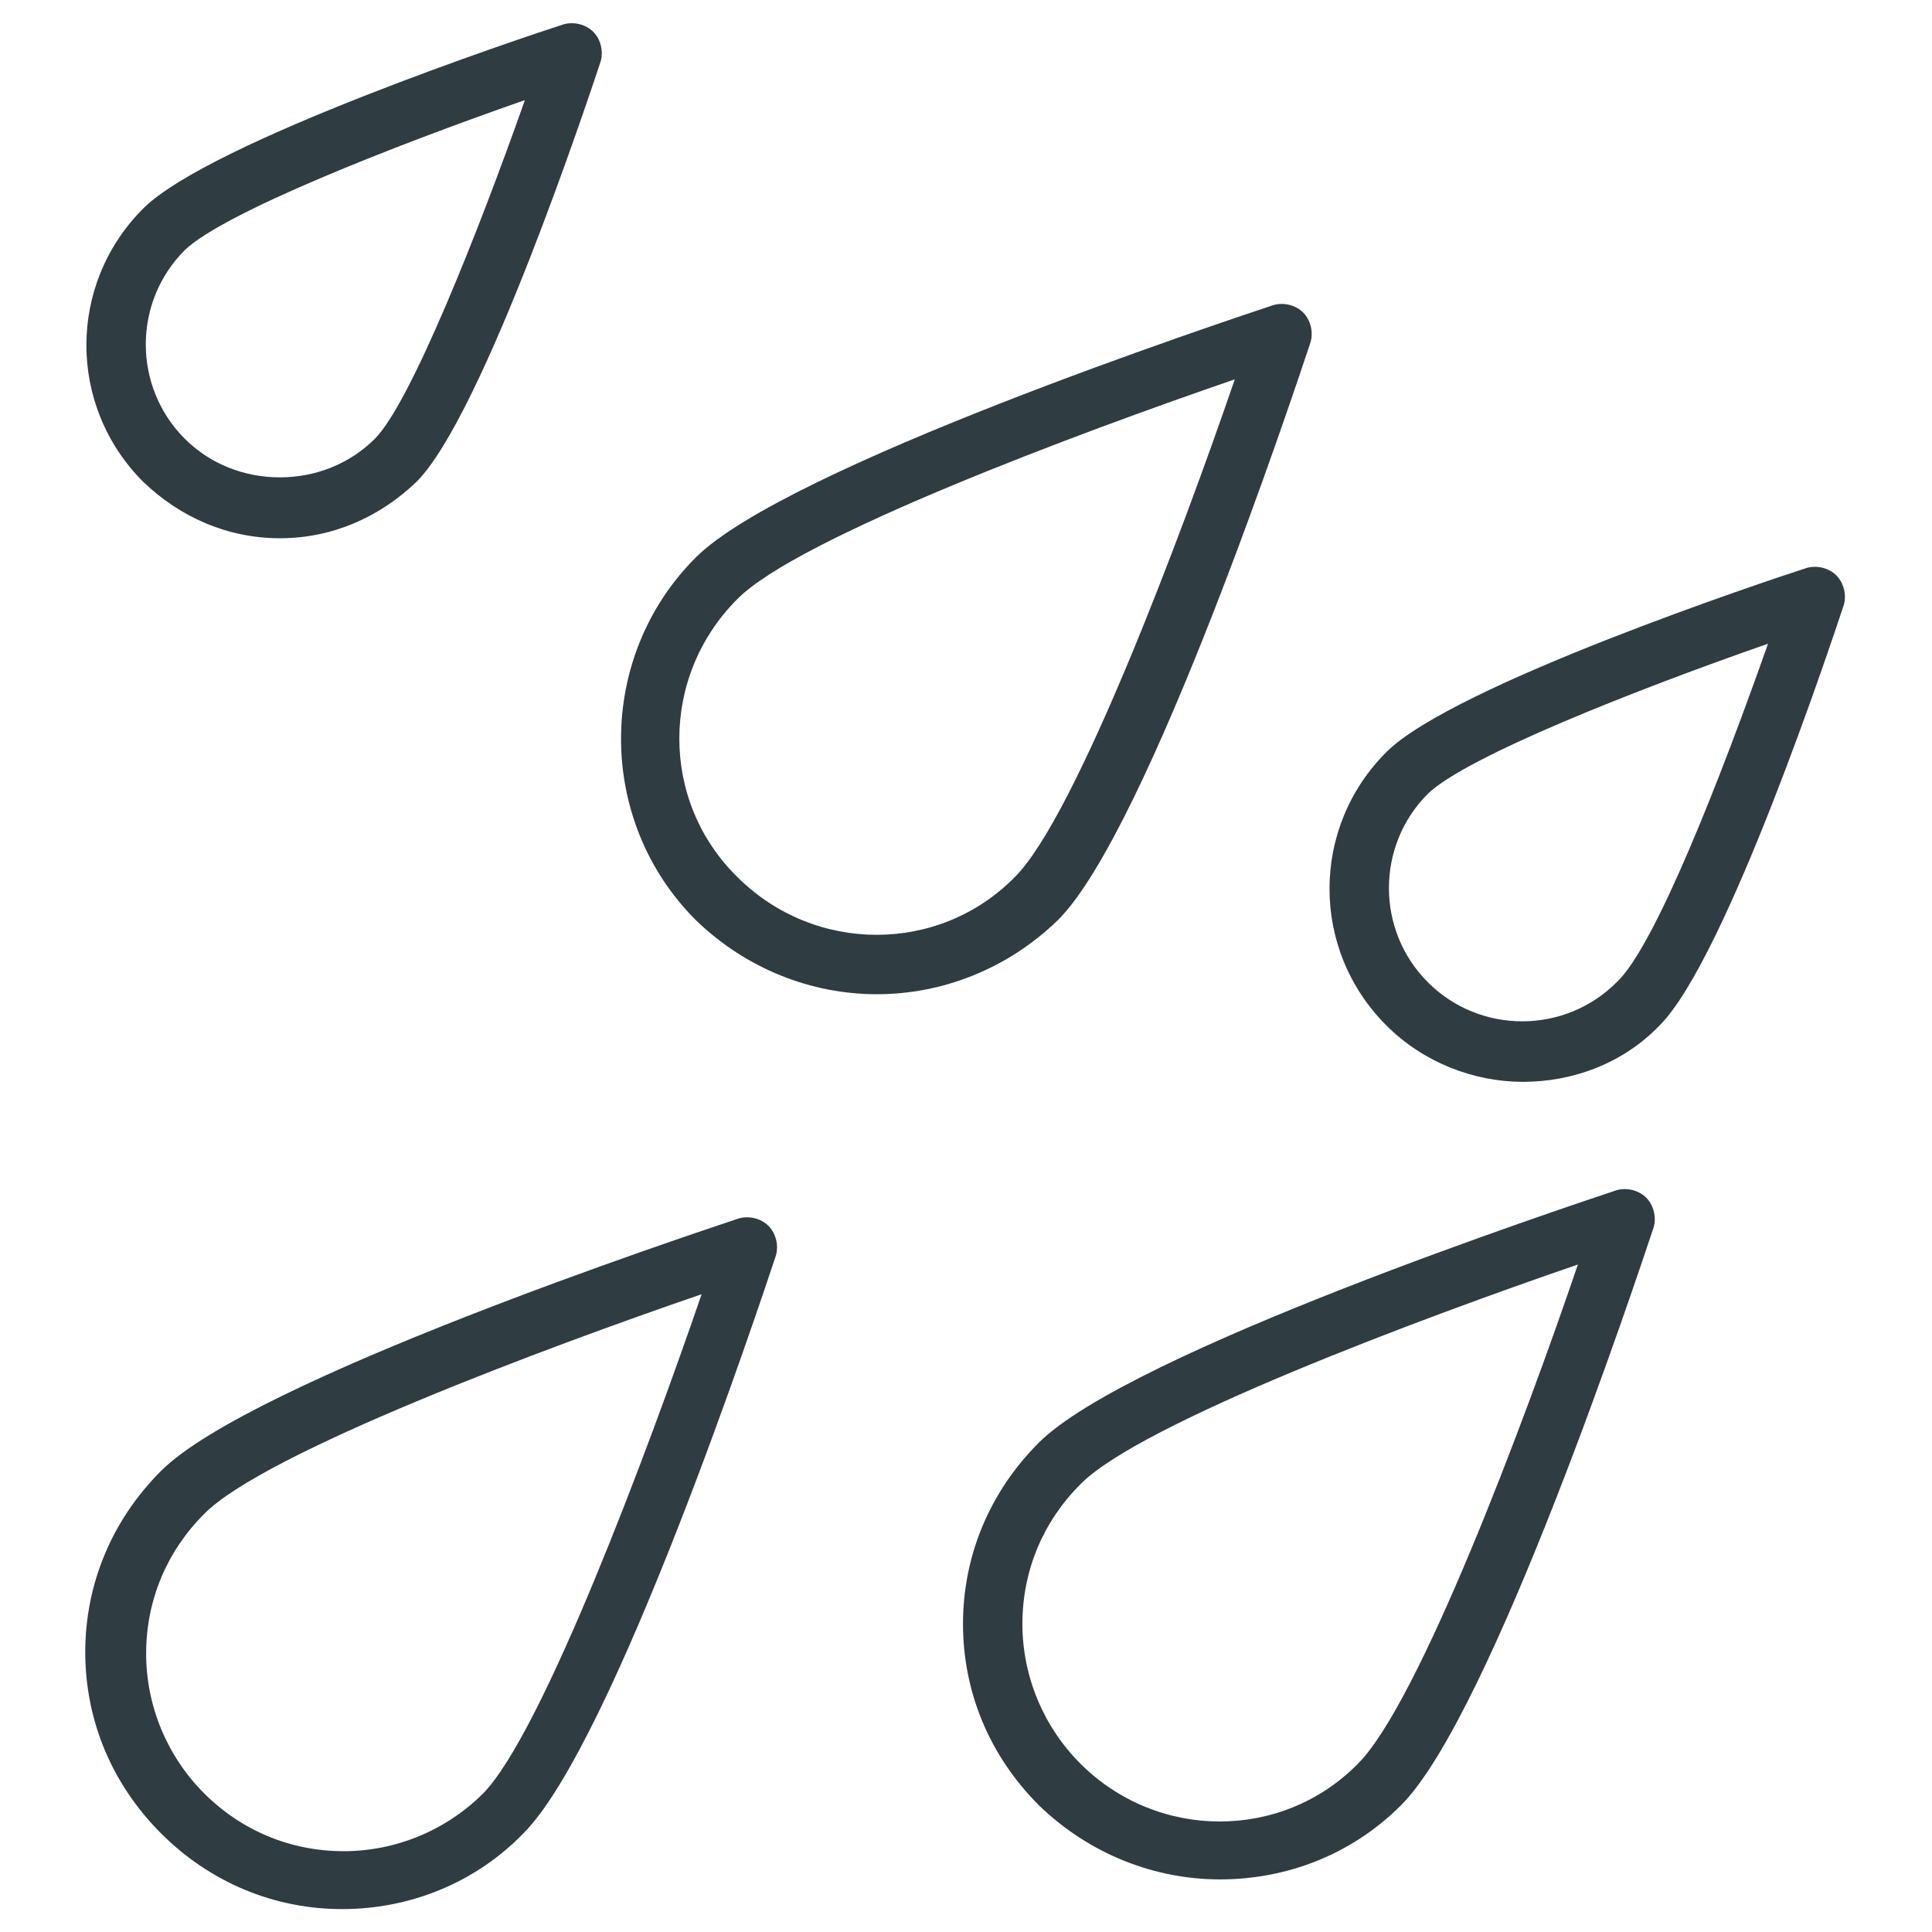 <?xml version="1.0" encoding="UTF-8"?>
<!-- Uploaded to: SVG Repo, www.svgrepo.com, Generator: SVG Repo Mixer Tools -->
<svg width="800px" height="800px" version="1.1" viewBox="144 144 512 512" xmlns="http://www.w3.org/2000/svg">
 <g fill="#2f3c42">
  <path d="m234.69 649.93c-18.105 0-35.031-7.086-48.02-20.074s-20.074-29.914-20.074-48.02c0-18.105 7.086-35.031 20.074-48.02 24.008-24.008 140.12-62.582 153.11-66.914 2.754-0.789 5.902 0 7.871 1.969s2.754 5.117 1.969 7.871c-4.328 12.988-42.902 129.1-66.914 153.11-12.594 12.996-29.91 20.078-48.016 20.078zm95.25-162.95c-41.328 14.168-116.11 42.117-131.86 58.254-9.84 9.84-15.352 22.828-15.352 37 0 13.777 5.512 27.16 15.352 37 9.84 9.84 22.828 15.352 37 15.352 13.777 0 27.16-5.512 37-15.352 15.738-16.141 43.688-90.926 57.855-132.25z"/>
  <path d="m467.3 642.06c-17.32 0-34.637-6.691-48.02-19.68-12.988-12.988-20.074-29.914-20.074-48.02s7.086-35.031 20.074-48.02c24.008-24.008 140.12-62.582 153.11-66.914 2.754-0.789 5.902 0 7.871 1.969s2.754 5.117 1.969 7.871c-4.328 12.988-42.902 129.1-66.914 153.11-13.379 13.387-30.699 19.684-48.016 19.684zm94.859-162.95c-41.328 14.168-116.11 42.117-131.86 58.254-9.84 9.84-15.352 22.828-15.352 37 0 13.777 5.512 27.16 15.352 37 20.469 20.469 53.531 20.469 73.602 0 16.137-16.141 44.082-90.531 58.254-132.25z"/>
  <path d="m376.38 407.48c-17.32 0-34.637-6.691-48.02-19.68-26.371-26.371-26.371-69.668 0-96.039 24.008-24.008 140.12-62.582 153.11-66.914 2.754-0.789 5.902 0 7.871 1.969s2.754 5.117 1.969 7.871c-4.328 12.988-42.902 129.1-66.914 153.11-13.379 12.992-30.699 19.684-48.016 19.684zm94.859-162.95c-41.328 14.168-116.11 42.117-131.86 58.254-20.469 20.469-20.469 53.531 0 73.602 20.469 20.469 53.531 20.469 73.602 0 16.137-16.137 44.082-90.527 58.254-131.86z"/>
  <path d="m547.6 430.7c-12.988 0-26.371-5.117-36.211-14.957-20.074-20.074-20.074-52.348 0-72.422 17.711-17.711 101.55-45.656 111.39-48.805 2.754-0.789 5.902 0 7.871 1.969s2.754 5.117 1.969 7.871c-3.148 9.445-31.094 93.676-48.805 111.39-9.844 10.23-23.227 14.953-36.215 14.953zm64.945-116.11c-35.031 12.203-79.902 29.914-90.133 39.754-13.777 13.777-13.777 36.211 0 49.988s36.211 13.777 49.988 0c10.23-9.445 27.941-55.105 40.145-89.742z"/>
  <path d="m218.16 286.64c-13.777 0-26.371-5.512-36.211-14.957-20.074-20.074-20.074-52.348 0-72.422 17.711-17.711 101.55-45.656 111.39-48.805 2.754-0.789 5.902 0 7.871 1.969s2.754 5.117 1.969 7.871c-3.148 9.445-31.094 93.676-48.805 111.39-9.84 9.449-22.438 14.957-36.211 14.957zm64.941-116.11c-35.031 12.203-79.902 29.914-90.133 39.754-13.777 13.777-13.777 36.211 0 49.988 6.691 6.691 15.742 10.234 25.191 10.234 9.445 0 18.5-3.543 25.191-10.234 9.445-9.445 27.551-55.105 39.75-89.742z"/>
 </g>
</svg>